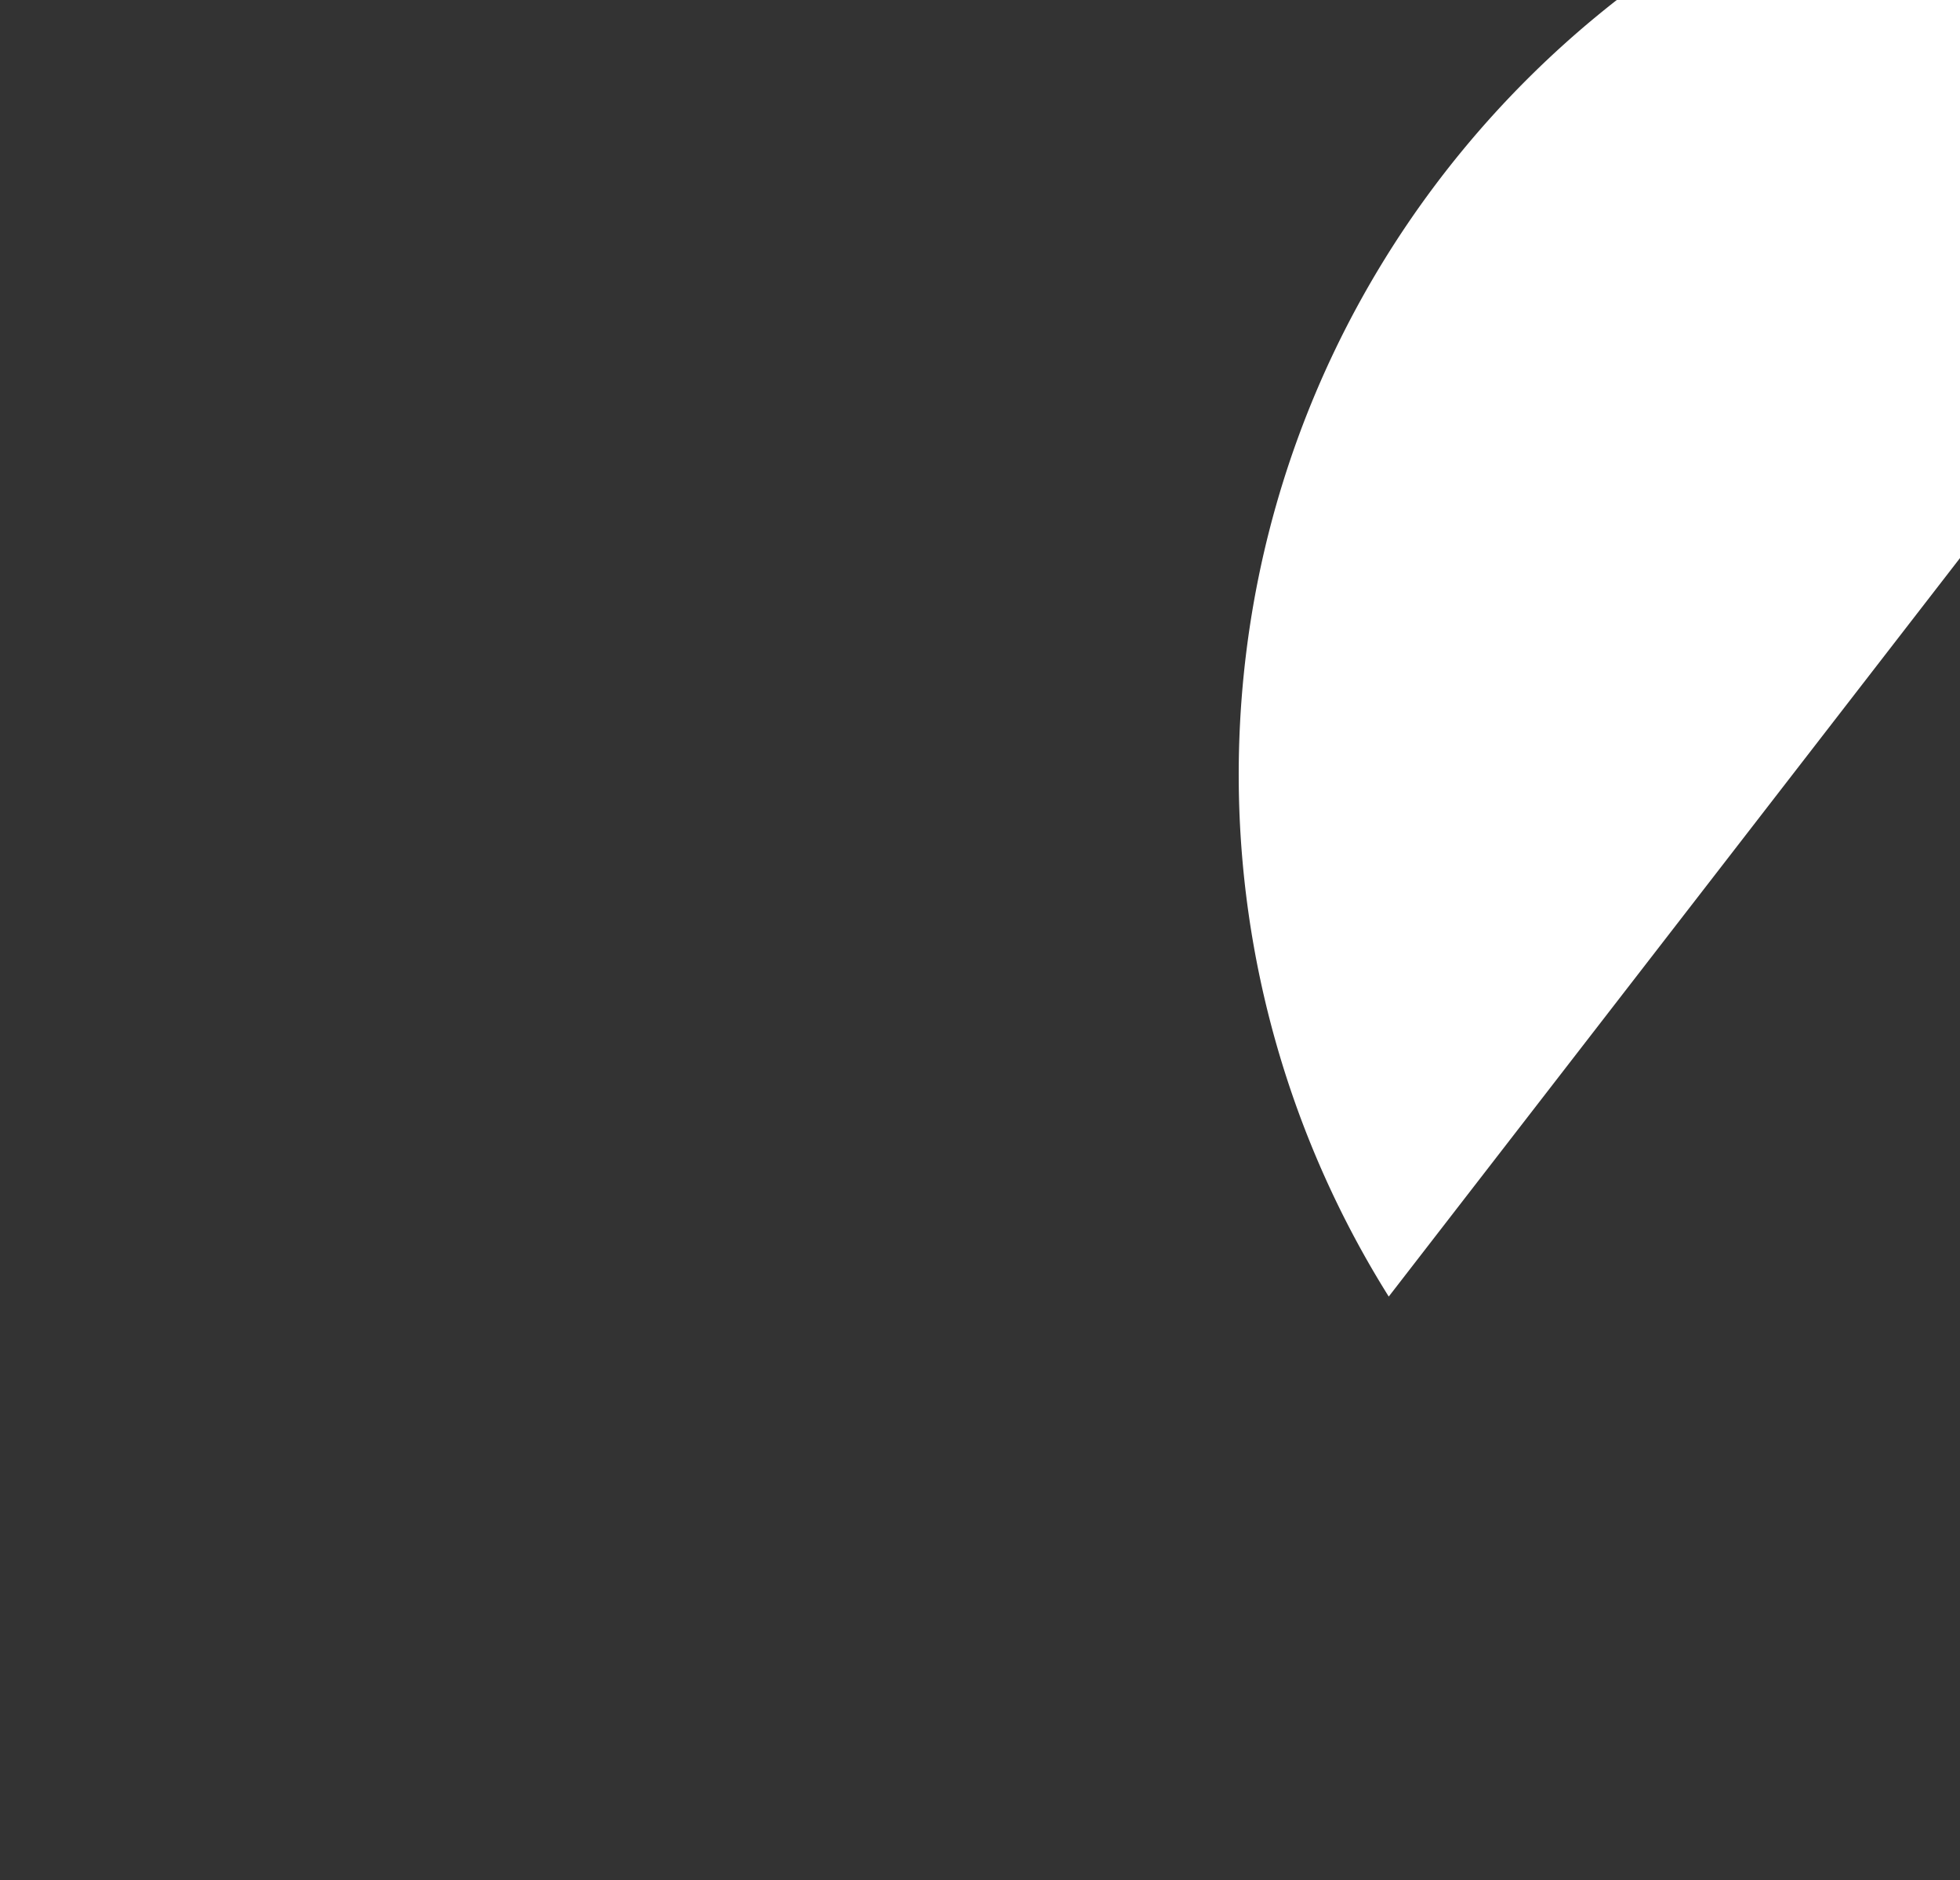 <svg xmlns="http://www.w3.org/2000/svg" xmlns:xlink="http://www.w3.org/1999/xlink" viewBox="0 0 4.233 4.061"><rect x="0" y="0" width="4.233" height="4.061" fill="#333333" stroke="none"/><defs><linearGradient id="a"><stop offset="0" style="stop-color:#2185d0;stop-opacity:0"/><stop offset=".495" style="stop-color:#2185d0;stop-opacity:.489"/><stop offset="1" style="stop-color:#2185d0;stop-opacity:.633"/></linearGradient><linearGradient xlink:href="#b" id="c" x1="42519.285" x2="42575.336" y1="-7078.789" y2="-6966.931" gradientUnits="userSpaceOnUse"/><linearGradient id="b"><stop offset="0" style="stop-color:#fff;stop-opacity:0"/><stop offset=".495" style="stop-color:#fff;stop-opacity:.3"/><stop offset="1" style="stop-color:#fff;stop-opacity:.3"/></linearGradient></defs><path d="M42519.285-7078.79a.76.568 0 0 0-.738.675l33.586 125.888a87.182 87.182 0 0 0 39.381-33.763l-71.565-92.52a.76.568 0 0 0-.664-.28z" style="font-variation-settings:normal;opacity:1;vector-effect:none;fill:url(#c);fill-opacity:1;stroke:none;stroke-width:3.678;stroke-linecap:butt;stroke-linejoin:miter;stroke-miterlimit:2;stroke-dasharray:none;stroke-dashoffset:0;stroke-opacity:1;paint-order:stroke markers fill;stop-color:#000;stop-opacity:1" transform="matrix(.024 0 0 .024 -1030.153 172.851)"/><path d="M11249.461-1883.696c-12.74 0-23.067 10.327-23.067 23.067 0 4.333 1.22 8.58 3.522 12.251l19.232-24.863c.138-.18.486-.18.624 0l19.233 24.864a23.068 23.068 0 0 0 3.523-12.252c0-12.74-10.327-23.067-23.067-23.067z" style="opacity:1;fill:#fff;fill-opacity:1;stroke-width:17.006;paint-order:markers fill stroke;stop-color:#000" transform="translate(-1030.153 172.851) scale(.092)"/></svg>
